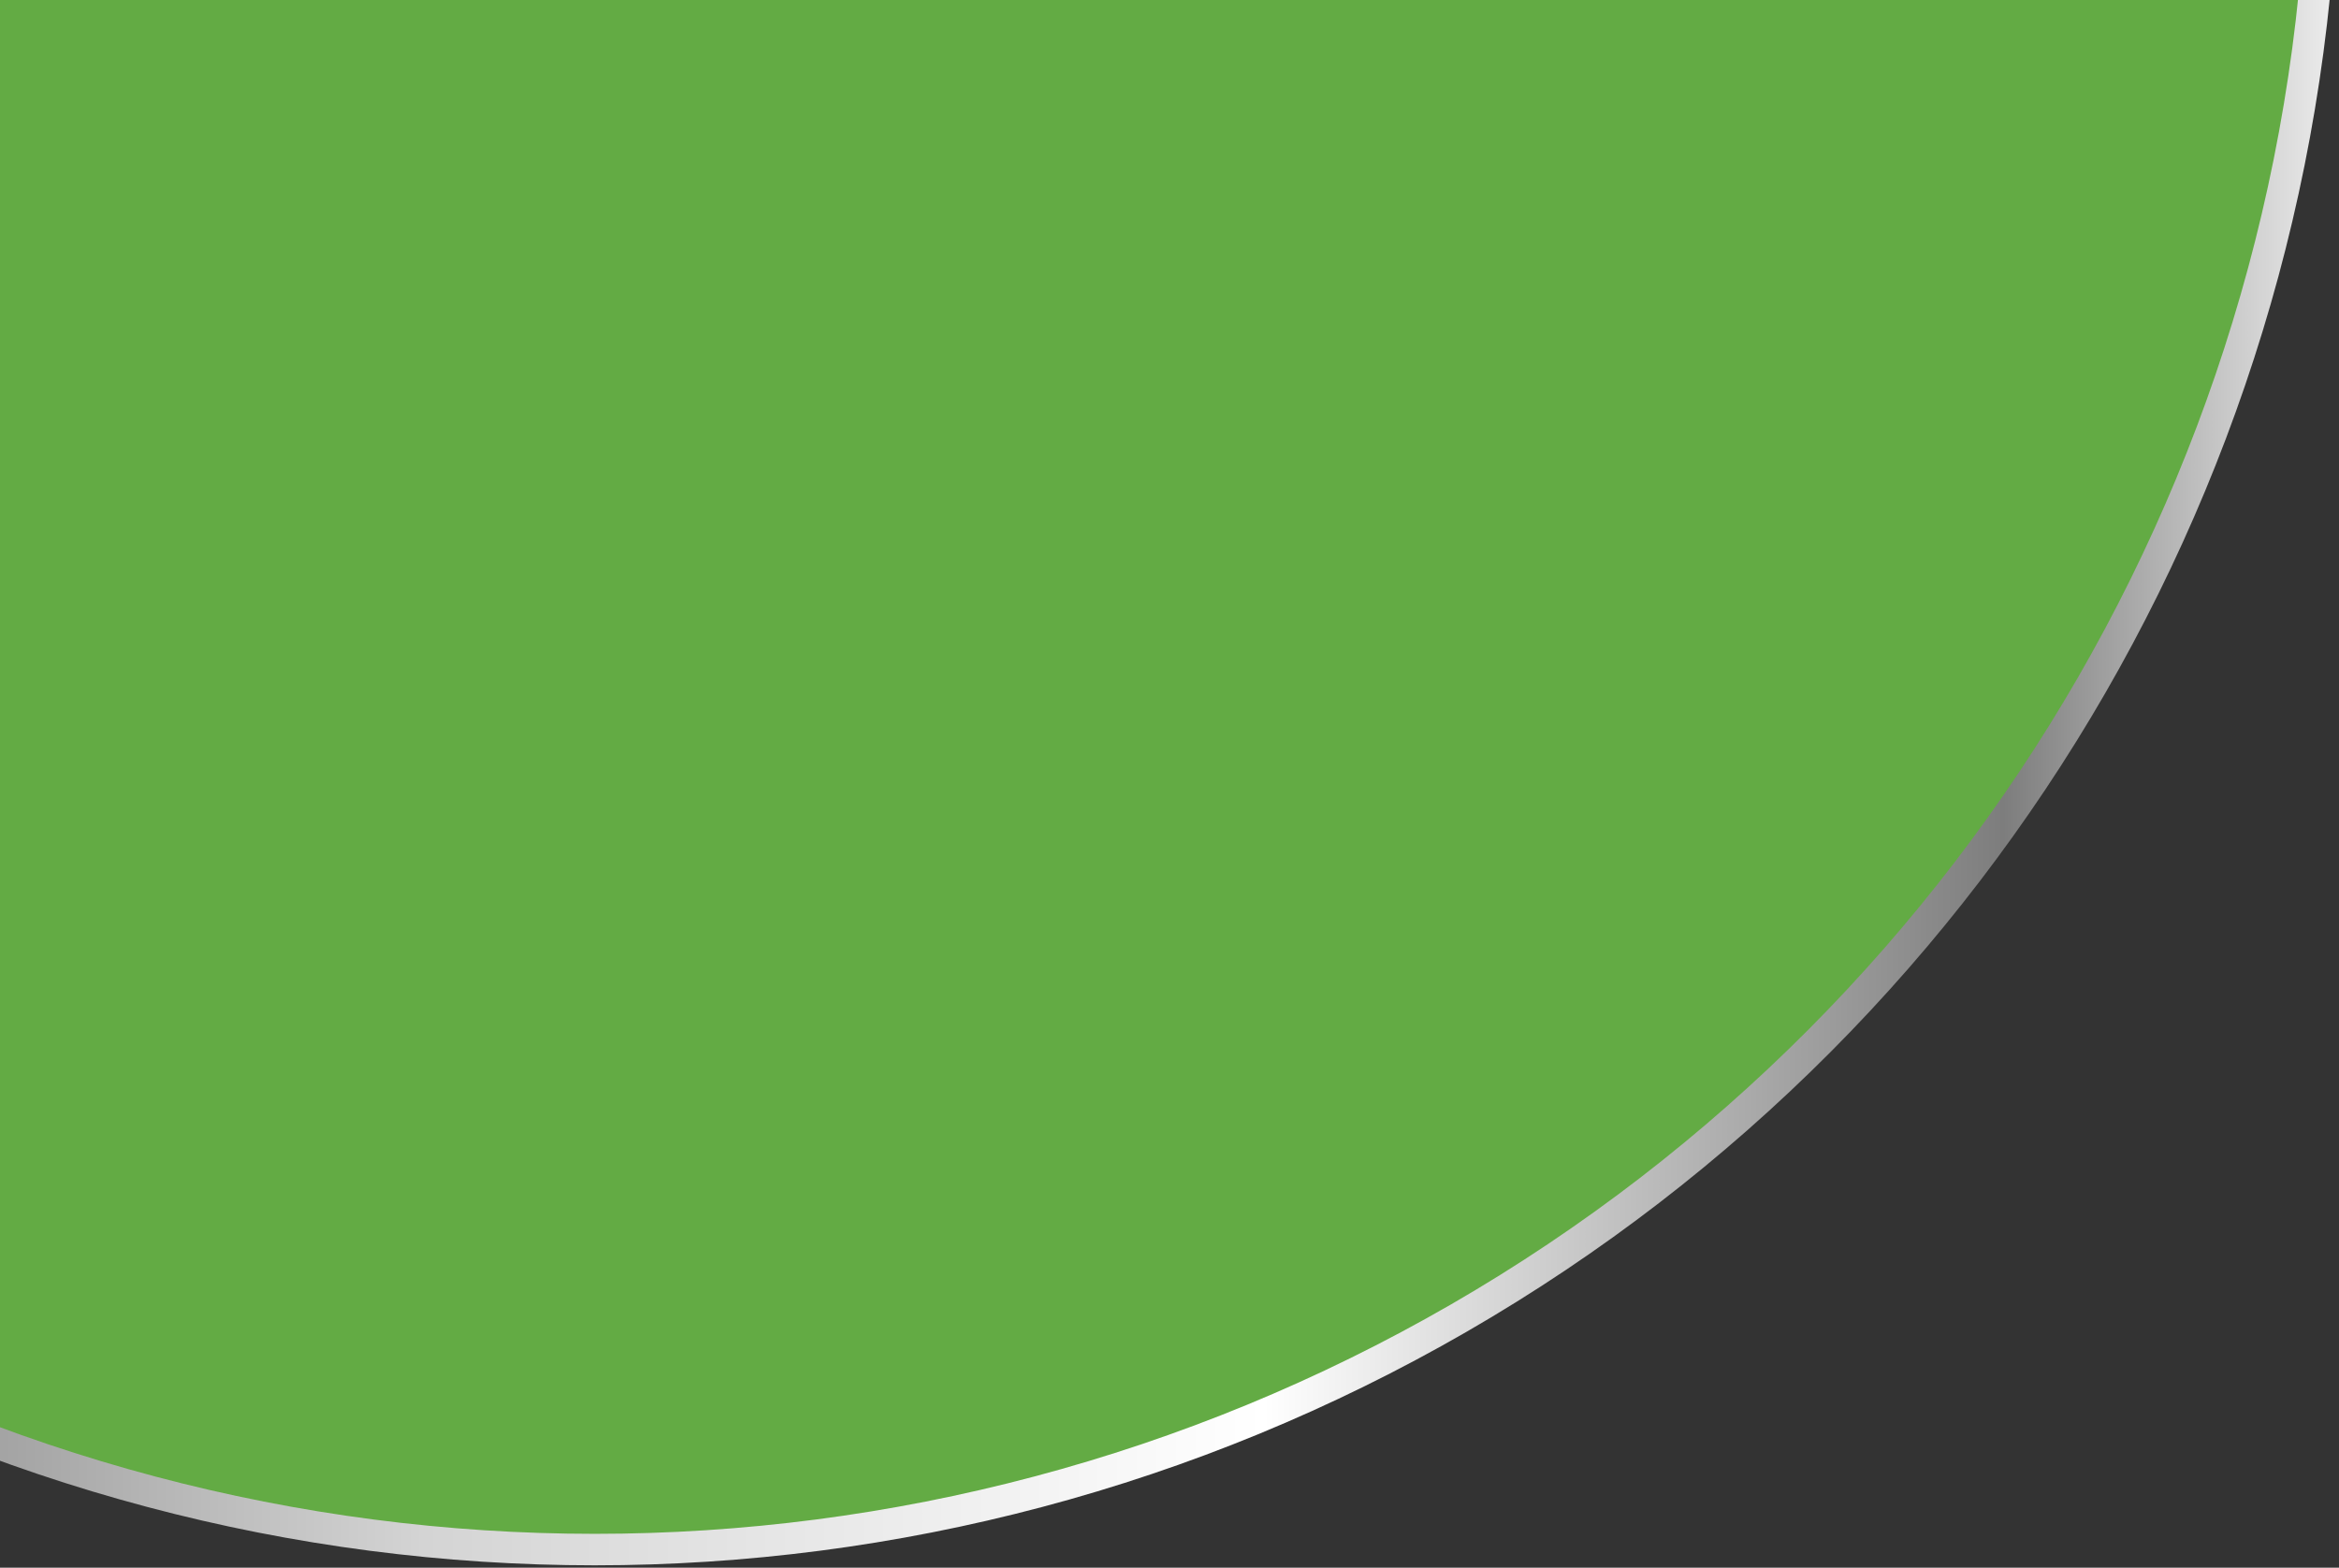 <svg width="743" height="498" viewBox="0 0 743 498" fill="none" xmlns="http://www.w3.org/2000/svg">
<rect x="0" y="0" width="743" height="498" fill="#333333" stroke="none"/>
<circle cx="188.934" cy="-56.746" r="549" fill="#63AB44" stroke="url(#paint0_linear_2118_593)" stroke-width="10"/>
<defs>
<linearGradient id="paint0_linear_2118_593" x1="-365.066" y1="-56.888" x2="742.71" y2="-56.888" gradientUnits="userSpaceOnUse">
<stop stop-color="white"/>
<stop offset="0.208" stop-color="#737373"/>
<stop offset="0.451" stop-color="#D4D4D4"/>
<stop offset="0.692" stop-color="white"/>
<stop offset="0.904" stop-color="#7D7D7D"/>
<stop offset="1" stop-color="#EEEEEE"/>
</linearGradient>
</defs>
</svg>

